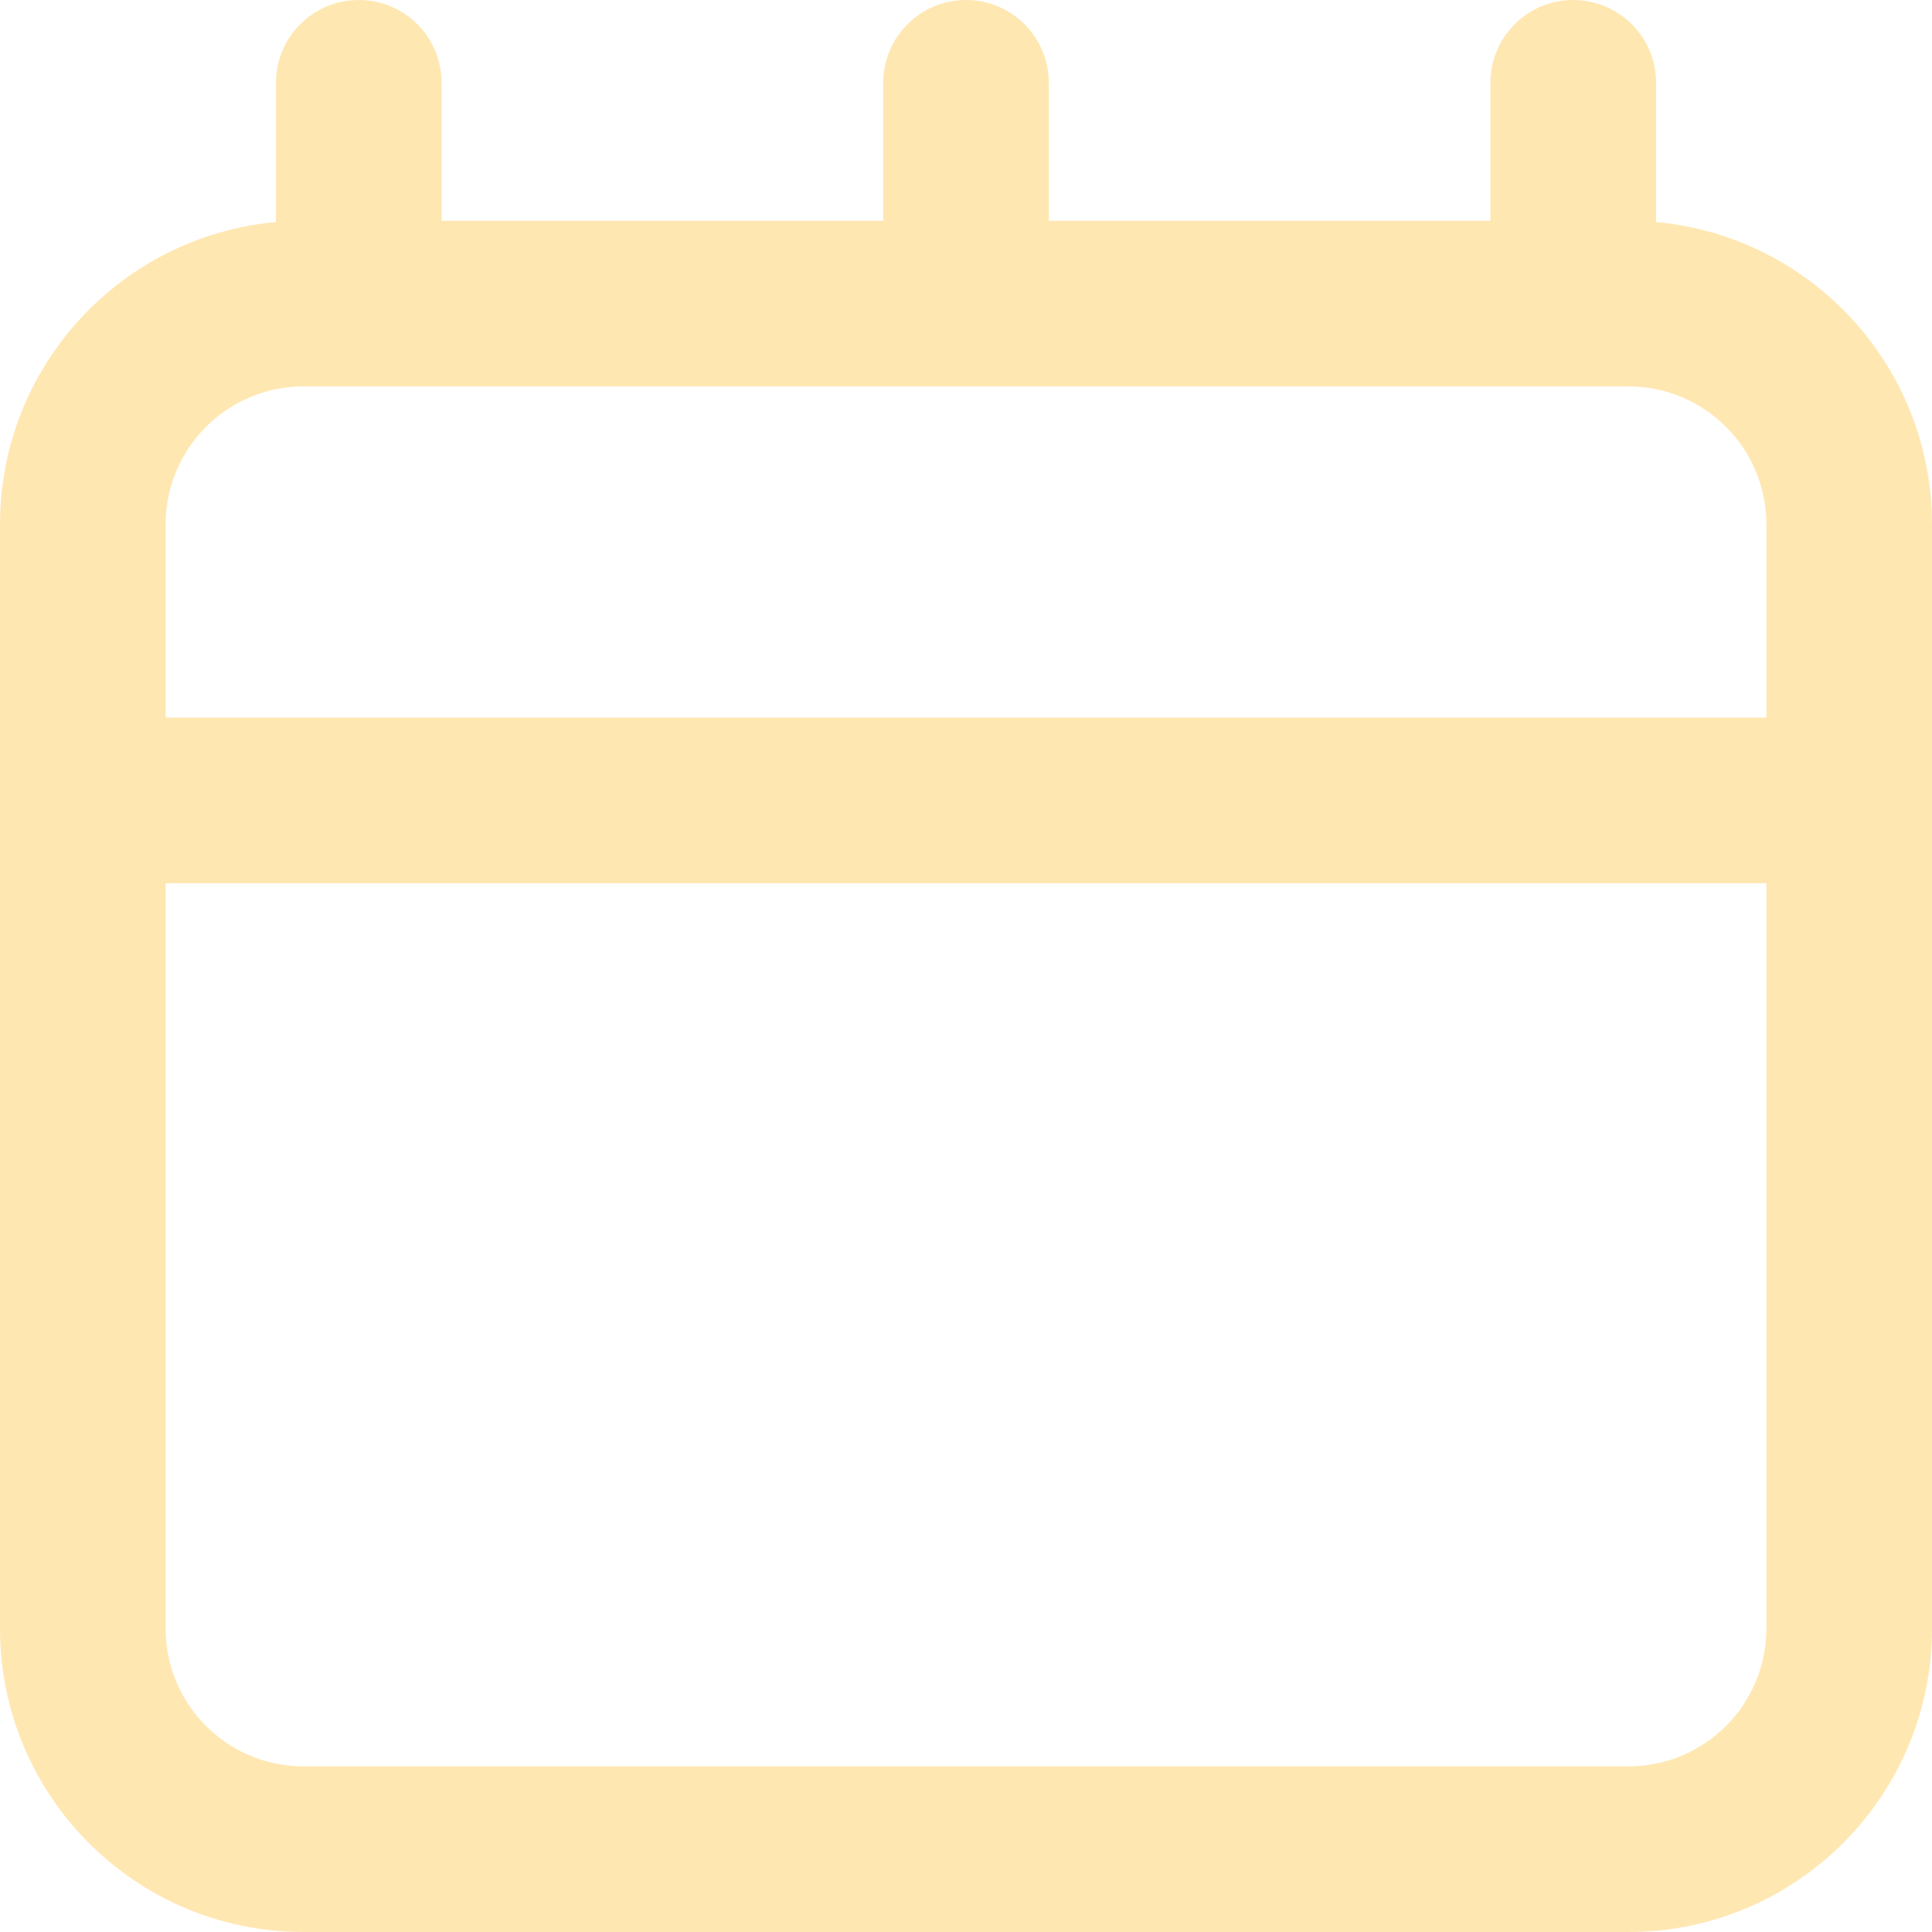 <svg width="18" height="18" viewBox="0 0 18 18" fill="none" xmlns="http://www.w3.org/2000/svg">
<path fill-rule="evenodd" clip-rule="evenodd" d="M13.886 2.057H9.771V0.771C9.771 0.345 9.426 0 9 0C8.574 0 8.229 0.345 8.229 0.771V2.057H4.114V0.771C4.114 0.345 3.769 0 3.343 0C2.917 0 2.571 0.345 2.571 0.771V2.069C1.13 2.199 0 3.41 0 4.886V6.686V8.229V15.171C0 16.734 1.266 18 2.829 18H15.171C16.734 18 18 16.734 18 15.171V8.229V6.686V4.886C18 3.41 16.87 2.199 15.429 2.069V0.771C15.429 0.345 15.083 0 14.657 0C14.231 0 13.886 0.345 13.886 0.771V2.057ZM3.343 3.6L2.829 3.6C2.118 3.6 1.543 4.176 1.543 4.886V6.686H16.457V4.886C16.457 4.176 15.882 3.6 15.171 3.6L14.657 3.6H9H3.343ZM1.543 15.171V8.229H16.457V15.171C16.457 15.882 15.882 16.457 15.171 16.457H2.829C2.118 16.457 1.543 15.882 1.543 15.171Z" fill="#FFE7B2"/>
</svg>
